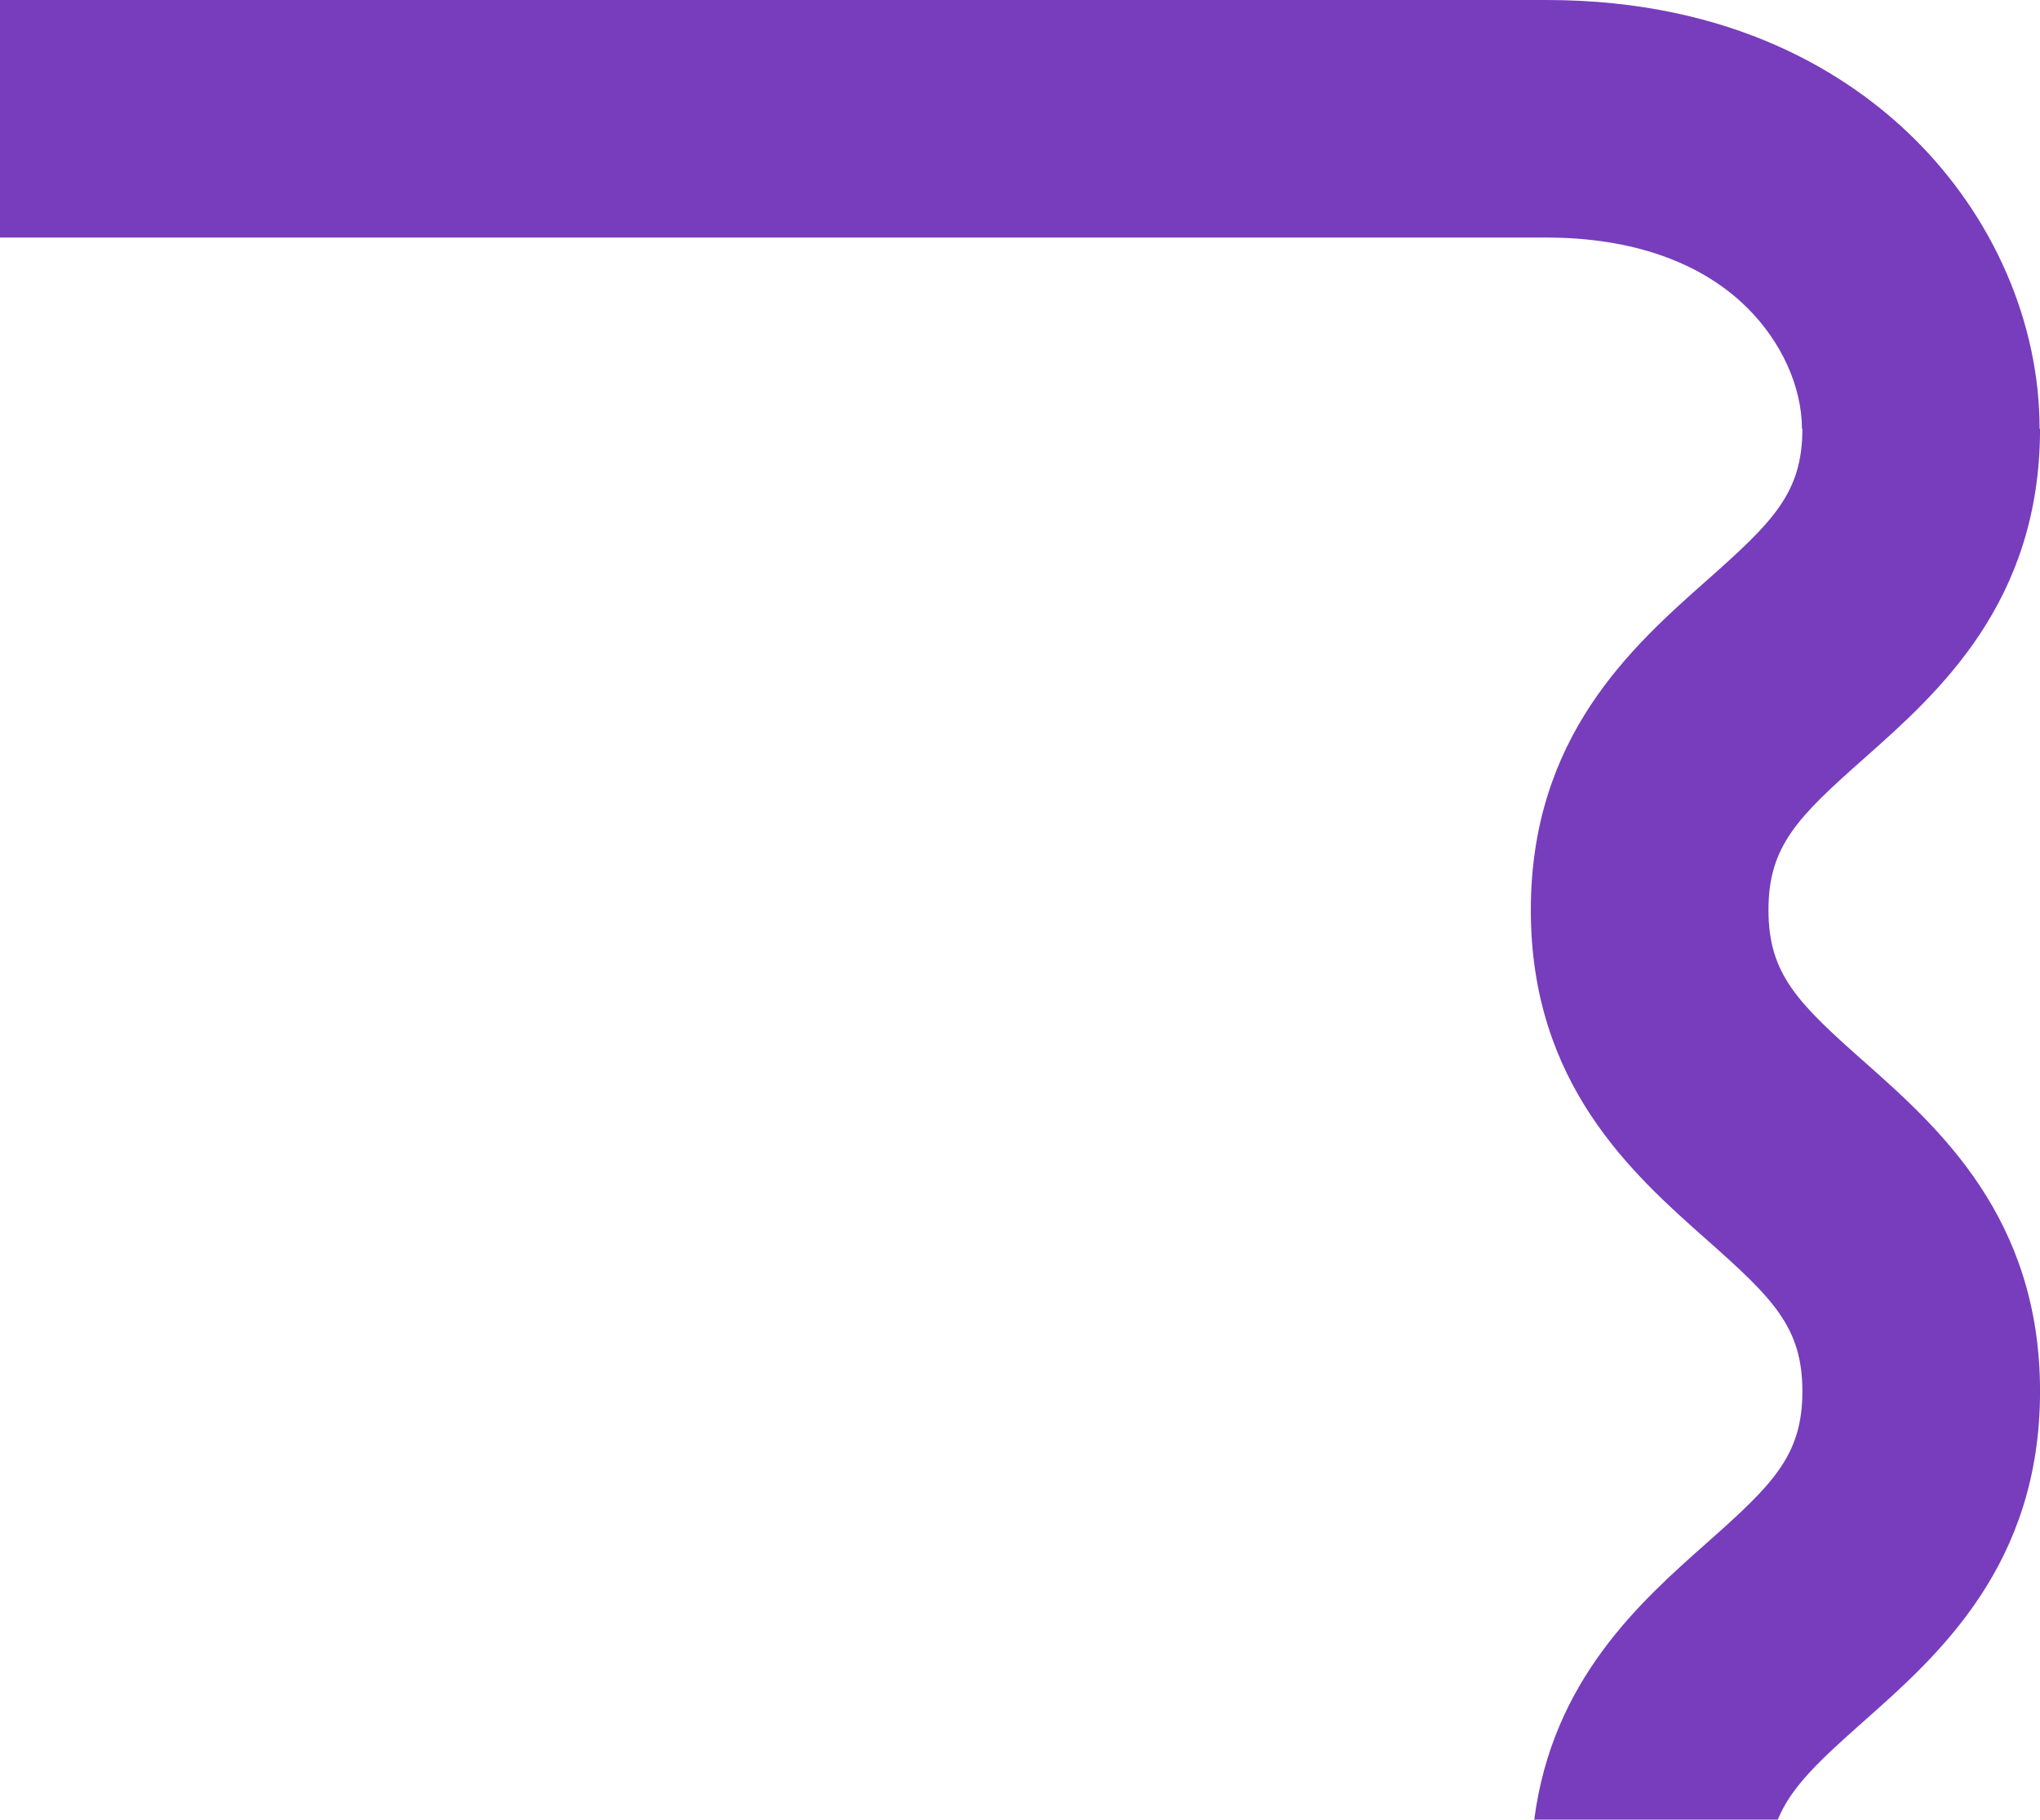 <?xml version="1.0" encoding="UTF-8"?>
<svg xmlns="http://www.w3.org/2000/svg" id="Layer_1" viewBox="0 0 600.97 536.19">
  <defs>
    <style>.cls-1{fill:#773dbd;}</style>
  </defs>
  <path class="cls-1" d="M514.6,90.58c10.17,10.03,16.24,23.4,16.24,35.78h.13c0,18.91-8.65,27.37-28.22,44.72-21.85,19.37-51.78,45.9-51.78,97.1s29.93,77.73,51.78,97.1c19.57,17.34,28.22,25.81,28.22,44.71s-8.65,27.37-28.21,44.71c-19.51,17.3-45.45,40.31-50.78,81.49h71.75c3.93-9.64,12.18-17.33,25.47-29.11,21.85-19.37,51.78-45.9,51.78-97.1s-29.93-77.73-51.78-97.1c-19.57-17.34-28.22-25.81-28.22-44.72s8.65-27.38,28.22-44.72c21.85-19.37,51.78-45.9,51.78-97.1h-.13c0-31.17-13.52-62.37-37.08-85.62C544.92,22.15,510.85,0,455.54,0H0V70H455.54c24.99,0,45.42,7.11,59.06,20.58Z"></path>
</svg>
